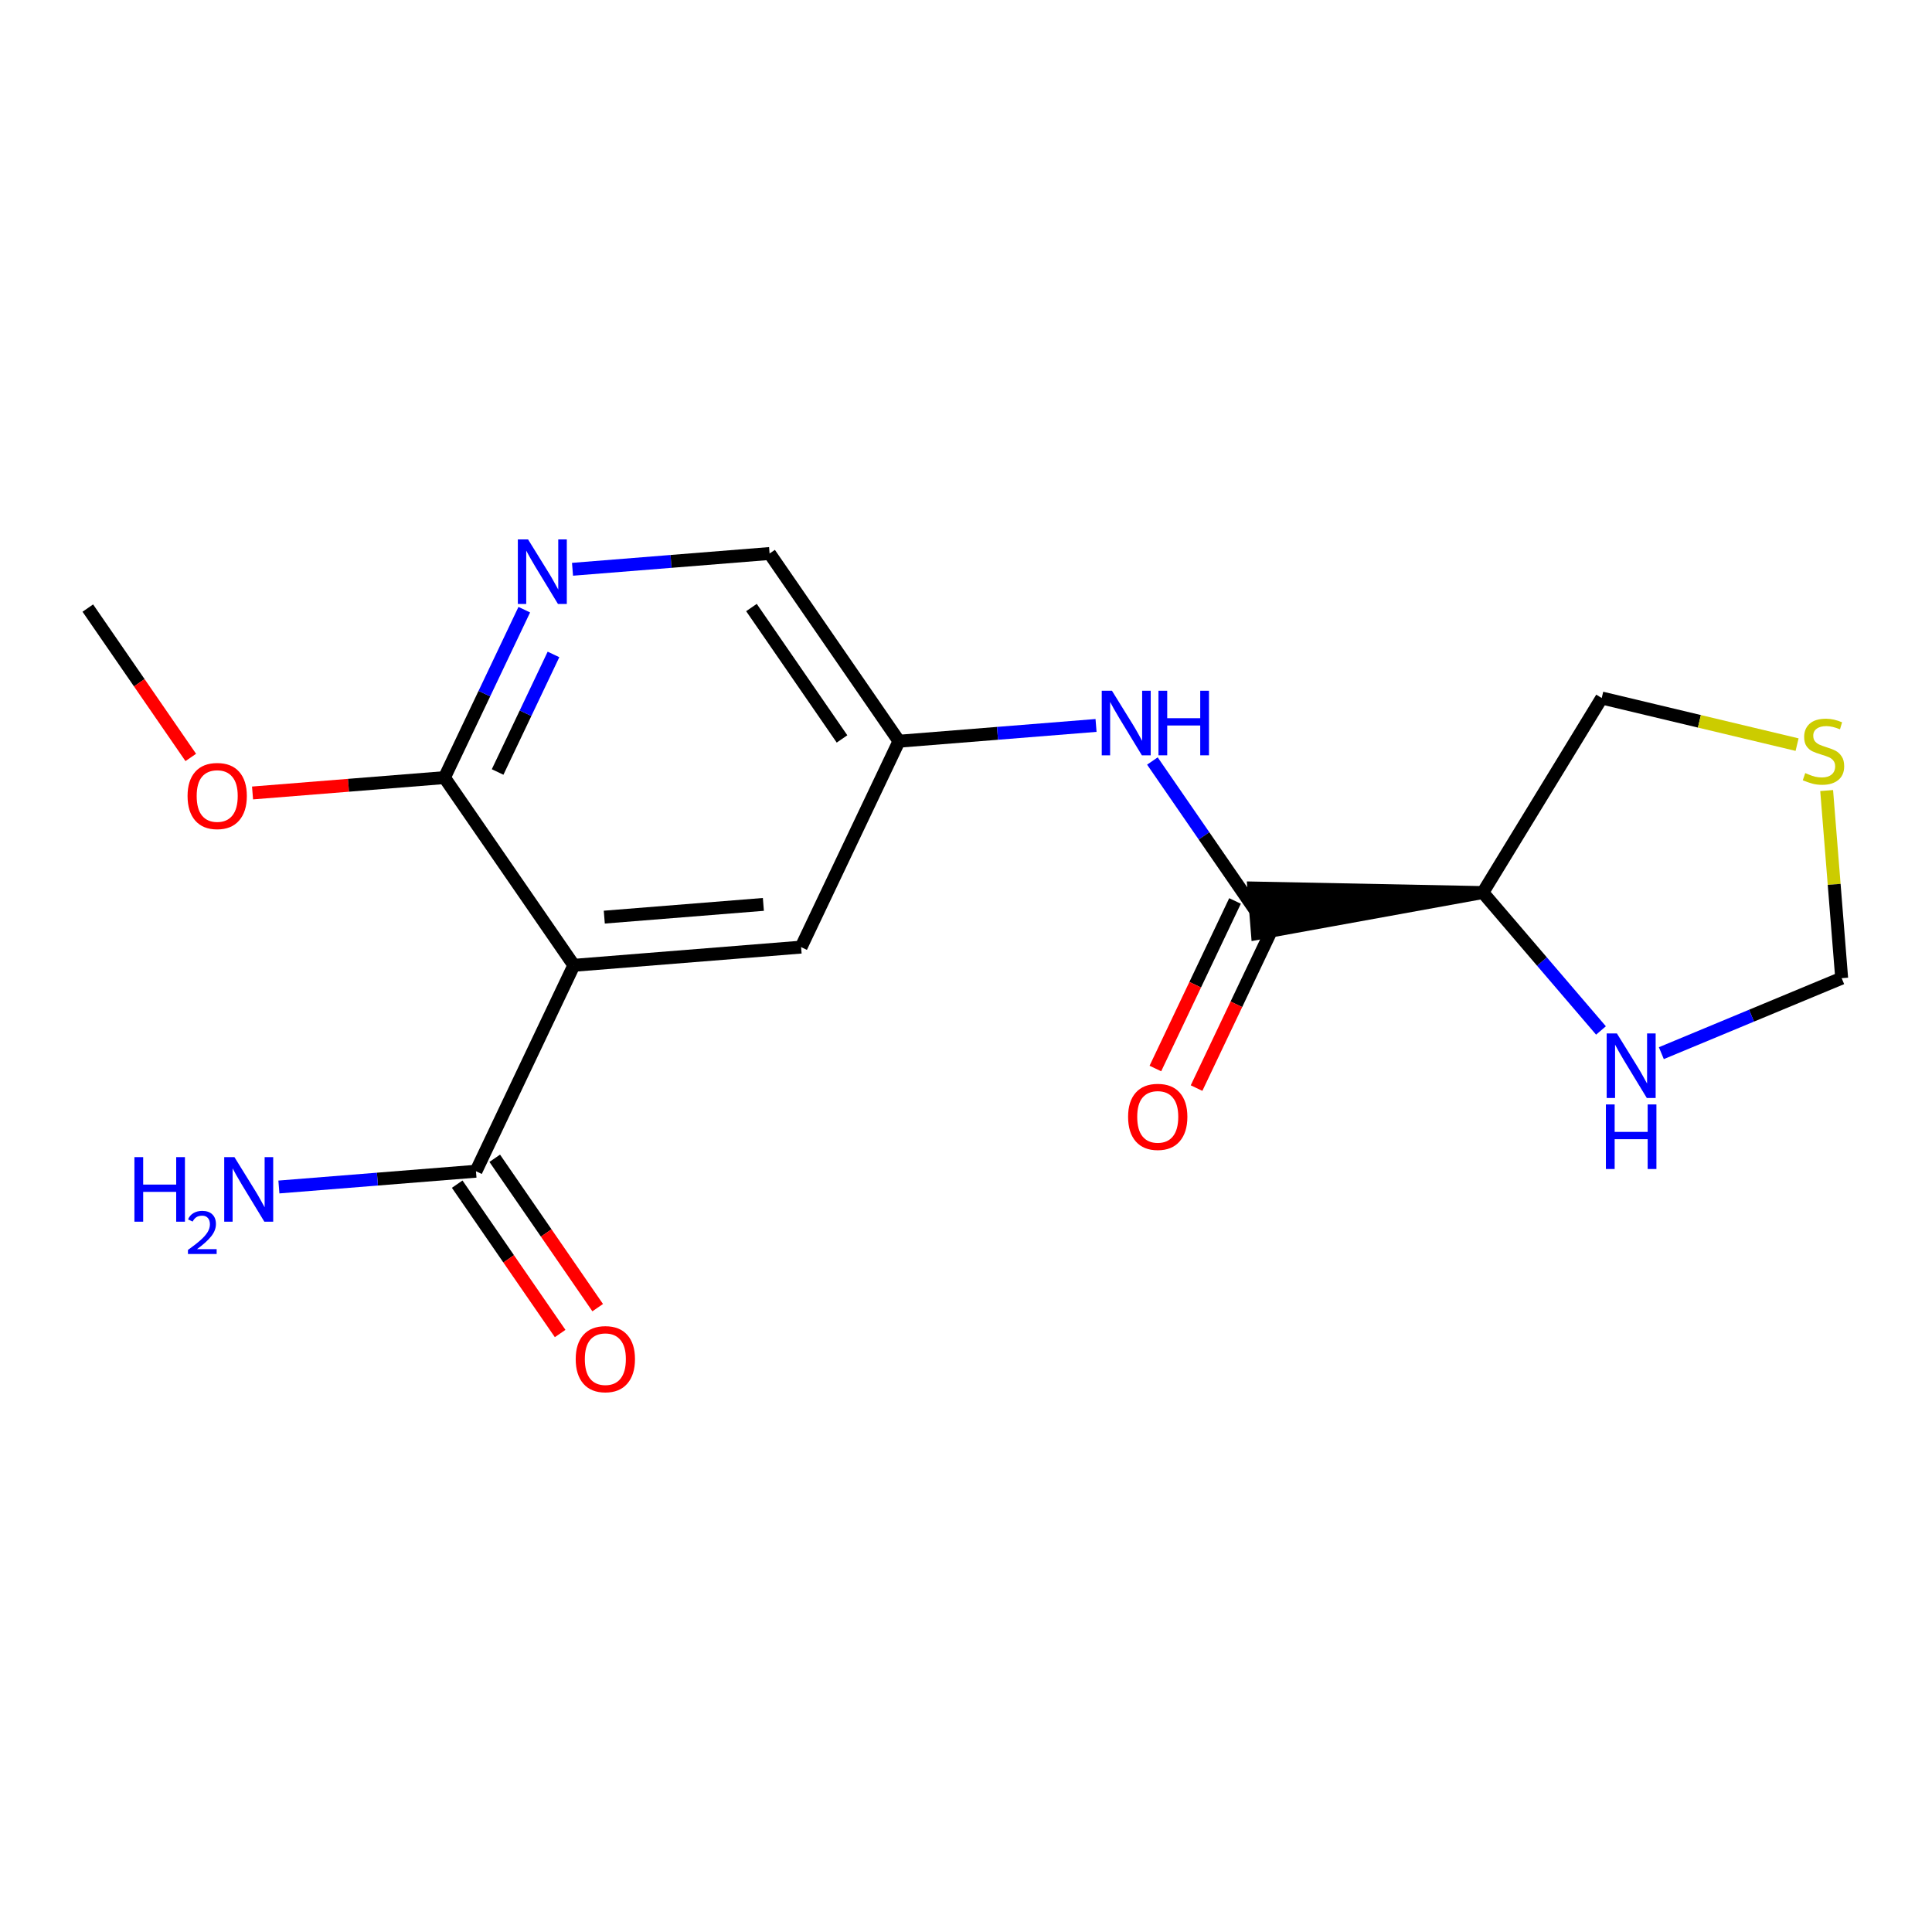 <?xml version='1.0' encoding='iso-8859-1'?>
<svg version='1.1' baseProfile='full'
              xmlns='http://www.w3.org/2000/svg'
                      xmlns:rdkit='http://www.rdkit.org/xml'
                      xmlns:xlink='http://www.w3.org/1999/xlink'
                  xml:space='preserve'
width='300px' height='300px' viewBox='0 0 300 300'>
<!-- END OF HEADER -->
<rect style='opacity:1.0;fill:#FFFFFF;stroke:none' width='300' height='300' x='0' y='0'> </rect>
<rect style='opacity:1.0;fill:#FFFFFF;stroke:none' width='300' height='300' x='0' y='0'> </rect>
<path class='bond-0 atom-0 atom-1' d='M 13.636,94.422 L 21.63,106.019' style='fill:none;fill-rule:evenodd;stroke:#000000;stroke-width:2.0px;stroke-linecap:butt;stroke-linejoin:miter;stroke-opacity:1' />
<path class='bond-0 atom-0 atom-1' d='M 21.63,106.019 L 29.623,117.616' style='fill:none;fill-rule:evenodd;stroke:#FF0000;stroke-width:2.0px;stroke-linecap:butt;stroke-linejoin:miter;stroke-opacity:1' />
<path class='bond-1 atom-1 atom-2' d='M 39.214,123.131 L 54.115,121.938' style='fill:none;fill-rule:evenodd;stroke:#FF0000;stroke-width:2.0px;stroke-linecap:butt;stroke-linejoin:miter;stroke-opacity:1' />
<path class='bond-1 atom-1 atom-2' d='M 54.115,121.938 L 69.015,120.746' style='fill:none;fill-rule:evenodd;stroke:#000000;stroke-width:2.0px;stroke-linecap:butt;stroke-linejoin:miter;stroke-opacity:1' />
<path class='bond-2 atom-2 atom-3' d='M 69.015,120.746 L 75.212,107.708' style='fill:none;fill-rule:evenodd;stroke:#000000;stroke-width:2.0px;stroke-linecap:butt;stroke-linejoin:miter;stroke-opacity:1' />
<path class='bond-2 atom-2 atom-3' d='M 75.212,107.708 L 81.409,94.671' style='fill:none;fill-rule:evenodd;stroke:#0000FF;stroke-width:2.0px;stroke-linecap:butt;stroke-linejoin:miter;stroke-opacity:1' />
<path class='bond-2 atom-2 atom-3' d='M 77.269,119.874 L 81.607,110.748' style='fill:none;fill-rule:evenodd;stroke:#000000;stroke-width:2.0px;stroke-linecap:butt;stroke-linejoin:miter;stroke-opacity:1' />
<path class='bond-2 atom-2 atom-3' d='M 81.607,110.748 L 85.945,101.621' style='fill:none;fill-rule:evenodd;stroke:#0000FF;stroke-width:2.0px;stroke-linecap:butt;stroke-linejoin:miter;stroke-opacity:1' />
<path class='bond-18 atom-15 atom-2' d='M 89.106,149.894 L 69.015,120.746' style='fill:none;fill-rule:evenodd;stroke:#000000;stroke-width:2.0px;stroke-linecap:butt;stroke-linejoin:miter;stroke-opacity:1' />
<path class='bond-3 atom-3 atom-4' d='M 88.9,88.398 L 104.201,87.173' style='fill:none;fill-rule:evenodd;stroke:#0000FF;stroke-width:2.0px;stroke-linecap:butt;stroke-linejoin:miter;stroke-opacity:1' />
<path class='bond-3 atom-3 atom-4' d='M 104.201,87.173 L 119.501,85.948' style='fill:none;fill-rule:evenodd;stroke:#000000;stroke-width:2.0px;stroke-linecap:butt;stroke-linejoin:miter;stroke-opacity:1' />
<path class='bond-4 atom-4 atom-5' d='M 119.501,85.948 L 139.592,115.096' style='fill:none;fill-rule:evenodd;stroke:#000000;stroke-width:2.0px;stroke-linecap:butt;stroke-linejoin:miter;stroke-opacity:1' />
<path class='bond-4 atom-4 atom-5' d='M 116.685,94.338 L 130.748,114.742' style='fill:none;fill-rule:evenodd;stroke:#000000;stroke-width:2.0px;stroke-linecap:butt;stroke-linejoin:miter;stroke-opacity:1' />
<path class='bond-5 atom-5 atom-6' d='M 139.592,115.096 L 154.892,113.871' style='fill:none;fill-rule:evenodd;stroke:#000000;stroke-width:2.0px;stroke-linecap:butt;stroke-linejoin:miter;stroke-opacity:1' />
<path class='bond-5 atom-5 atom-6' d='M 154.892,113.871 L 170.193,112.646' style='fill:none;fill-rule:evenodd;stroke:#0000FF;stroke-width:2.0px;stroke-linecap:butt;stroke-linejoin:miter;stroke-opacity:1' />
<path class='bond-13 atom-5 atom-14' d='M 139.592,115.096 L 124.394,147.069' style='fill:none;fill-rule:evenodd;stroke:#000000;stroke-width:2.0px;stroke-linecap:butt;stroke-linejoin:miter;stroke-opacity:1' />
<path class='bond-6 atom-6 atom-7' d='M 178.945,118.169 L 186.958,129.794' style='fill:none;fill-rule:evenodd;stroke:#0000FF;stroke-width:2.0px;stroke-linecap:butt;stroke-linejoin:miter;stroke-opacity:1' />
<path class='bond-6 atom-6 atom-7' d='M 186.958,129.794 L 194.97,141.419' style='fill:none;fill-rule:evenodd;stroke:#000000;stroke-width:2.0px;stroke-linecap:butt;stroke-linejoin:miter;stroke-opacity:1' />
<path class='bond-7 atom-7 atom-8' d='M 191.773,139.9 L 185.589,152.909' style='fill:none;fill-rule:evenodd;stroke:#000000;stroke-width:2.0px;stroke-linecap:butt;stroke-linejoin:miter;stroke-opacity:1' />
<path class='bond-7 atom-7 atom-8' d='M 185.589,152.909 L 179.406,165.918' style='fill:none;fill-rule:evenodd;stroke:#FF0000;stroke-width:2.0px;stroke-linecap:butt;stroke-linejoin:miter;stroke-opacity:1' />
<path class='bond-7 atom-7 atom-8' d='M 198.168,142.939 L 191.984,155.948' style='fill:none;fill-rule:evenodd;stroke:#000000;stroke-width:2.0px;stroke-linecap:butt;stroke-linejoin:miter;stroke-opacity:1' />
<path class='bond-7 atom-7 atom-8' d='M 191.984,155.948 L 185.8,168.958' style='fill:none;fill-rule:evenodd;stroke:#FF0000;stroke-width:2.0px;stroke-linecap:butt;stroke-linejoin:miter;stroke-opacity:1' />
<path class='bond-8 atom-9 atom-7' d='M 230.259,138.594 L 194.688,137.89 L 195.253,144.948 Z' style='fill:#000000;fill-rule:evenodd;fill-opacity:1;stroke:#000000;stroke-width:2.0px;stroke-linecap:butt;stroke-linejoin:miter;stroke-opacity:1;' />
<path class='bond-9 atom-9 atom-10' d='M 230.259,138.594 L 248.715,108.385' style='fill:none;fill-rule:evenodd;stroke:#000000;stroke-width:2.0px;stroke-linecap:butt;stroke-linejoin:miter;stroke-opacity:1' />
<path class='bond-19 atom-13 atom-9' d='M 248.599,160.01 L 239.429,149.302' style='fill:none;fill-rule:evenodd;stroke:#0000FF;stroke-width:2.0px;stroke-linecap:butt;stroke-linejoin:miter;stroke-opacity:1' />
<path class='bond-19 atom-13 atom-9' d='M 239.429,149.302 L 230.259,138.594' style='fill:none;fill-rule:evenodd;stroke:#000000;stroke-width:2.0px;stroke-linecap:butt;stroke-linejoin:miter;stroke-opacity:1' />
<path class='bond-10 atom-10 atom-11' d='M 248.715,108.385 L 263.882,112.005' style='fill:none;fill-rule:evenodd;stroke:#000000;stroke-width:2.0px;stroke-linecap:butt;stroke-linejoin:miter;stroke-opacity:1' />
<path class='bond-10 atom-10 atom-11' d='M 263.882,112.005 L 279.05,115.625' style='fill:none;fill-rule:evenodd;stroke:#CCCC00;stroke-width:2.0px;stroke-linecap:butt;stroke-linejoin:miter;stroke-opacity:1' />
<path class='bond-11 atom-11 atom-12' d='M 283.642,122.756 L 284.808,137.324' style='fill:none;fill-rule:evenodd;stroke:#CCCC00;stroke-width:2.0px;stroke-linecap:butt;stroke-linejoin:miter;stroke-opacity:1' />
<path class='bond-11 atom-11 atom-12' d='M 284.808,137.324 L 285.974,151.892' style='fill:none;fill-rule:evenodd;stroke:#000000;stroke-width:2.0px;stroke-linecap:butt;stroke-linejoin:miter;stroke-opacity:1' />
<path class='bond-12 atom-12 atom-13' d='M 285.974,151.892 L 271.974,157.713' style='fill:none;fill-rule:evenodd;stroke:#000000;stroke-width:2.0px;stroke-linecap:butt;stroke-linejoin:miter;stroke-opacity:1' />
<path class='bond-12 atom-12 atom-13' d='M 271.974,157.713 L 257.973,163.534' style='fill:none;fill-rule:evenodd;stroke:#0000FF;stroke-width:2.0px;stroke-linecap:butt;stroke-linejoin:miter;stroke-opacity:1' />
<path class='bond-14 atom-14 atom-15' d='M 124.394,147.069 L 89.106,149.894' style='fill:none;fill-rule:evenodd;stroke:#000000;stroke-width:2.0px;stroke-linecap:butt;stroke-linejoin:miter;stroke-opacity:1' />
<path class='bond-14 atom-14 atom-15' d='M 118.536,140.435 L 93.834,142.412' style='fill:none;fill-rule:evenodd;stroke:#000000;stroke-width:2.0px;stroke-linecap:butt;stroke-linejoin:miter;stroke-opacity:1' />
<path class='bond-15 atom-15 atom-16' d='M 89.106,149.894 L 73.908,181.867' style='fill:none;fill-rule:evenodd;stroke:#000000;stroke-width:2.0px;stroke-linecap:butt;stroke-linejoin:miter;stroke-opacity:1' />
<path class='bond-16 atom-16 atom-17' d='M 73.908,181.867 L 58.607,183.092' style='fill:none;fill-rule:evenodd;stroke:#000000;stroke-width:2.0px;stroke-linecap:butt;stroke-linejoin:miter;stroke-opacity:1' />
<path class='bond-16 atom-16 atom-17' d='M 58.607,183.092 L 43.307,184.316' style='fill:none;fill-rule:evenodd;stroke:#0000FF;stroke-width:2.0px;stroke-linecap:butt;stroke-linejoin:miter;stroke-opacity:1' />
<path class='bond-17 atom-16 atom-18' d='M 70.993,183.876 L 78.986,195.473' style='fill:none;fill-rule:evenodd;stroke:#000000;stroke-width:2.0px;stroke-linecap:butt;stroke-linejoin:miter;stroke-opacity:1' />
<path class='bond-17 atom-16 atom-18' d='M 78.986,195.473 L 86.979,207.069' style='fill:none;fill-rule:evenodd;stroke:#FF0000;stroke-width:2.0px;stroke-linecap:butt;stroke-linejoin:miter;stroke-opacity:1' />
<path class='bond-17 atom-16 atom-18' d='M 76.823,179.858 L 84.816,191.454' style='fill:none;fill-rule:evenodd;stroke:#000000;stroke-width:2.0px;stroke-linecap:butt;stroke-linejoin:miter;stroke-opacity:1' />
<path class='bond-17 atom-16 atom-18' d='M 84.816,191.454 L 92.809,203.051' style='fill:none;fill-rule:evenodd;stroke:#FF0000;stroke-width:2.0px;stroke-linecap:butt;stroke-linejoin:miter;stroke-opacity:1' />
<path  class='atom-1' d='M 29.125 123.599
Q 29.125 121.192, 30.314 119.846
Q 31.504 118.501, 33.727 118.501
Q 35.95 118.501, 37.139 119.846
Q 38.329 121.192, 38.329 123.599
Q 38.329 126.034, 37.125 127.422
Q 35.922 128.796, 33.727 128.796
Q 31.518 128.796, 30.314 127.422
Q 29.125 126.049, 29.125 123.599
M 33.727 127.663
Q 35.256 127.663, 36.078 126.643
Q 36.913 125.61, 36.913 123.599
Q 36.913 121.631, 36.078 120.639
Q 35.256 119.634, 33.727 119.634
Q 32.197 119.634, 31.362 120.625
Q 30.541 121.616, 30.541 123.599
Q 30.541 125.624, 31.362 126.643
Q 32.197 127.663, 33.727 127.663
' fill='#FF0000'/>
<path  class='atom-3' d='M 81.997 83.76
L 85.282 89.07
Q 85.608 89.594, 86.132 90.543
Q 86.656 91.492, 86.684 91.548
L 86.684 83.76
L 88.015 83.76
L 88.015 93.786
L 86.641 93.786
L 83.115 87.98
Q 82.705 87.3, 82.266 86.521
Q 81.841 85.742, 81.713 85.502
L 81.713 93.786
L 80.411 93.786
L 80.411 83.76
L 81.997 83.76
' fill='#0000FF'/>
<path  class='atom-6' d='M 172.664 107.258
L 175.949 112.569
Q 176.275 113.092, 176.799 114.041
Q 177.323 114.99, 177.351 115.047
L 177.351 107.258
L 178.682 107.258
L 178.682 117.284
L 177.308 117.284
L 173.782 111.478
Q 173.372 110.798, 172.933 110.02
Q 172.508 109.241, 172.381 109
L 172.381 117.284
L 171.078 117.284
L 171.078 107.258
L 172.664 107.258
' fill='#0000FF'/>
<path  class='atom-6' d='M 179.886 107.258
L 181.245 107.258
L 181.245 111.521
L 186.371 111.521
L 186.371 107.258
L 187.73 107.258
L 187.73 117.284
L 186.371 117.284
L 186.371 112.654
L 181.245 112.654
L 181.245 117.284
L 179.886 117.284
L 179.886 107.258
' fill='#0000FF'/>
<path  class='atom-8' d='M 175.17 173.421
Q 175.17 171.013, 176.36 169.668
Q 177.549 168.323, 179.773 168.323
Q 181.996 168.323, 183.185 169.668
Q 184.375 171.013, 184.375 173.421
Q 184.375 175.856, 183.171 177.244
Q 181.967 178.617, 179.773 178.617
Q 177.564 178.617, 176.36 177.244
Q 175.17 175.87, 175.17 173.421
M 179.773 177.485
Q 181.302 177.485, 182.123 176.465
Q 182.959 175.431, 182.959 173.421
Q 182.959 171.452, 182.123 170.461
Q 181.302 169.456, 179.773 169.456
Q 178.243 169.456, 177.408 170.447
Q 176.587 171.438, 176.587 173.421
Q 176.587 175.445, 177.408 176.465
Q 178.243 177.485, 179.773 177.485
' fill='#FF0000'/>
<path  class='atom-11' d='M 280.317 120.044
Q 280.43 120.087, 280.898 120.285
Q 281.365 120.483, 281.875 120.611
Q 282.399 120.724, 282.908 120.724
Q 283.857 120.724, 284.409 120.271
Q 284.962 119.804, 284.962 118.996
Q 284.962 118.444, 284.679 118.104
Q 284.409 117.764, 283.985 117.58
Q 283.56 117.396, 282.852 117.184
Q 281.96 116.915, 281.422 116.66
Q 280.898 116.405, 280.515 115.867
Q 280.147 115.329, 280.147 114.423
Q 280.147 113.162, 280.997 112.384
Q 281.861 111.605, 283.56 111.605
Q 284.721 111.605, 286.038 112.157
L 285.712 113.247
Q 284.509 112.752, 283.602 112.752
Q 282.625 112.752, 282.087 113.162
Q 281.549 113.559, 281.563 114.253
Q 281.563 114.791, 281.832 115.116
Q 282.116 115.442, 282.512 115.626
Q 282.923 115.81, 283.602 116.023
Q 284.509 116.306, 285.047 116.589
Q 285.585 116.872, 285.967 117.453
Q 286.364 118.019, 286.364 118.996
Q 286.364 120.384, 285.429 121.135
Q 284.509 121.871, 282.965 121.871
Q 282.073 121.871, 281.393 121.673
Q 280.728 121.489, 279.935 121.163
L 280.317 120.044
' fill='#CCCC00'/>
<path  class='atom-13' d='M 251.07 160.47
L 254.355 165.78
Q 254.681 166.304, 255.205 167.253
Q 255.729 168.202, 255.757 168.258
L 255.757 160.47
L 257.088 160.47
L 257.088 170.496
L 255.714 170.496
L 252.188 164.69
Q 251.778 164.01, 251.339 163.231
Q 250.914 162.452, 250.787 162.212
L 250.787 170.496
L 249.484 170.496
L 249.484 160.47
L 251.07 160.47
' fill='#0000FF'/>
<path  class='atom-13' d='M 249.363 171.498
L 250.723 171.498
L 250.723 175.76
L 255.849 175.76
L 255.849 171.498
L 257.208 171.498
L 257.208 181.524
L 255.849 181.524
L 255.849 176.893
L 250.723 176.893
L 250.723 181.524
L 249.363 181.524
L 249.363 171.498
' fill='#0000FF'/>
<path  class='atom-17' d='M 20.872 179.679
L 22.232 179.679
L 22.232 183.941
L 27.358 183.941
L 27.358 179.679
L 28.717 179.679
L 28.717 189.704
L 27.358 189.704
L 27.358 185.074
L 22.232 185.074
L 22.232 189.704
L 20.872 189.704
L 20.872 179.679
' fill='#0000FF'/>
<path  class='atom-17' d='M 29.203 189.353
Q 29.446 188.726, 30.025 188.381
Q 30.605 188.026, 31.409 188.026
Q 32.409 188.026, 32.969 188.568
Q 33.53 189.11, 33.53 190.072
Q 33.53 191.054, 32.801 191.969
Q 32.081 192.885, 30.586 193.97
L 33.642 193.97
L 33.642 194.717
L 29.184 194.717
L 29.184 194.091
Q 30.418 193.212, 31.147 192.558
Q 31.885 191.904, 32.24 191.315
Q 32.596 190.726, 32.596 190.119
Q 32.596 189.483, 32.278 189.128
Q 31.96 188.773, 31.409 188.773
Q 30.876 188.773, 30.521 188.988
Q 30.166 189.203, 29.913 189.68
L 29.203 189.353
' fill='#0000FF'/>
<path  class='atom-17' d='M 36.404 179.679
L 39.689 184.989
Q 40.014 185.513, 40.538 186.462
Q 41.062 187.41, 41.091 187.467
L 41.091 179.679
L 42.422 179.679
L 42.422 189.704
L 41.048 189.704
L 37.522 183.899
Q 37.111 183.219, 36.673 182.44
Q 36.248 181.661, 36.12 181.421
L 36.12 189.704
L 34.818 189.704
L 34.818 179.679
L 36.404 179.679
' fill='#0000FF'/>
<path  class='atom-18' d='M 89.396 211.043
Q 89.396 208.636, 90.586 207.291
Q 91.775 205.945, 93.998 205.945
Q 96.222 205.945, 97.411 207.291
Q 98.6 208.636, 98.6 211.043
Q 98.6 213.479, 97.397 214.866
Q 96.193 216.24, 93.998 216.24
Q 91.789 216.24, 90.586 214.866
Q 89.396 213.493, 89.396 211.043
M 93.998 215.107
Q 95.528 215.107, 96.349 214.088
Q 97.184 213.054, 97.184 211.043
Q 97.184 209.075, 96.349 208.084
Q 95.528 207.078, 93.998 207.078
Q 92.469 207.078, 91.634 208.069
Q 90.812 209.061, 90.812 211.043
Q 90.812 213.068, 91.634 214.088
Q 92.469 215.107, 93.998 215.107
' fill='#FF0000'/>
</svg>
